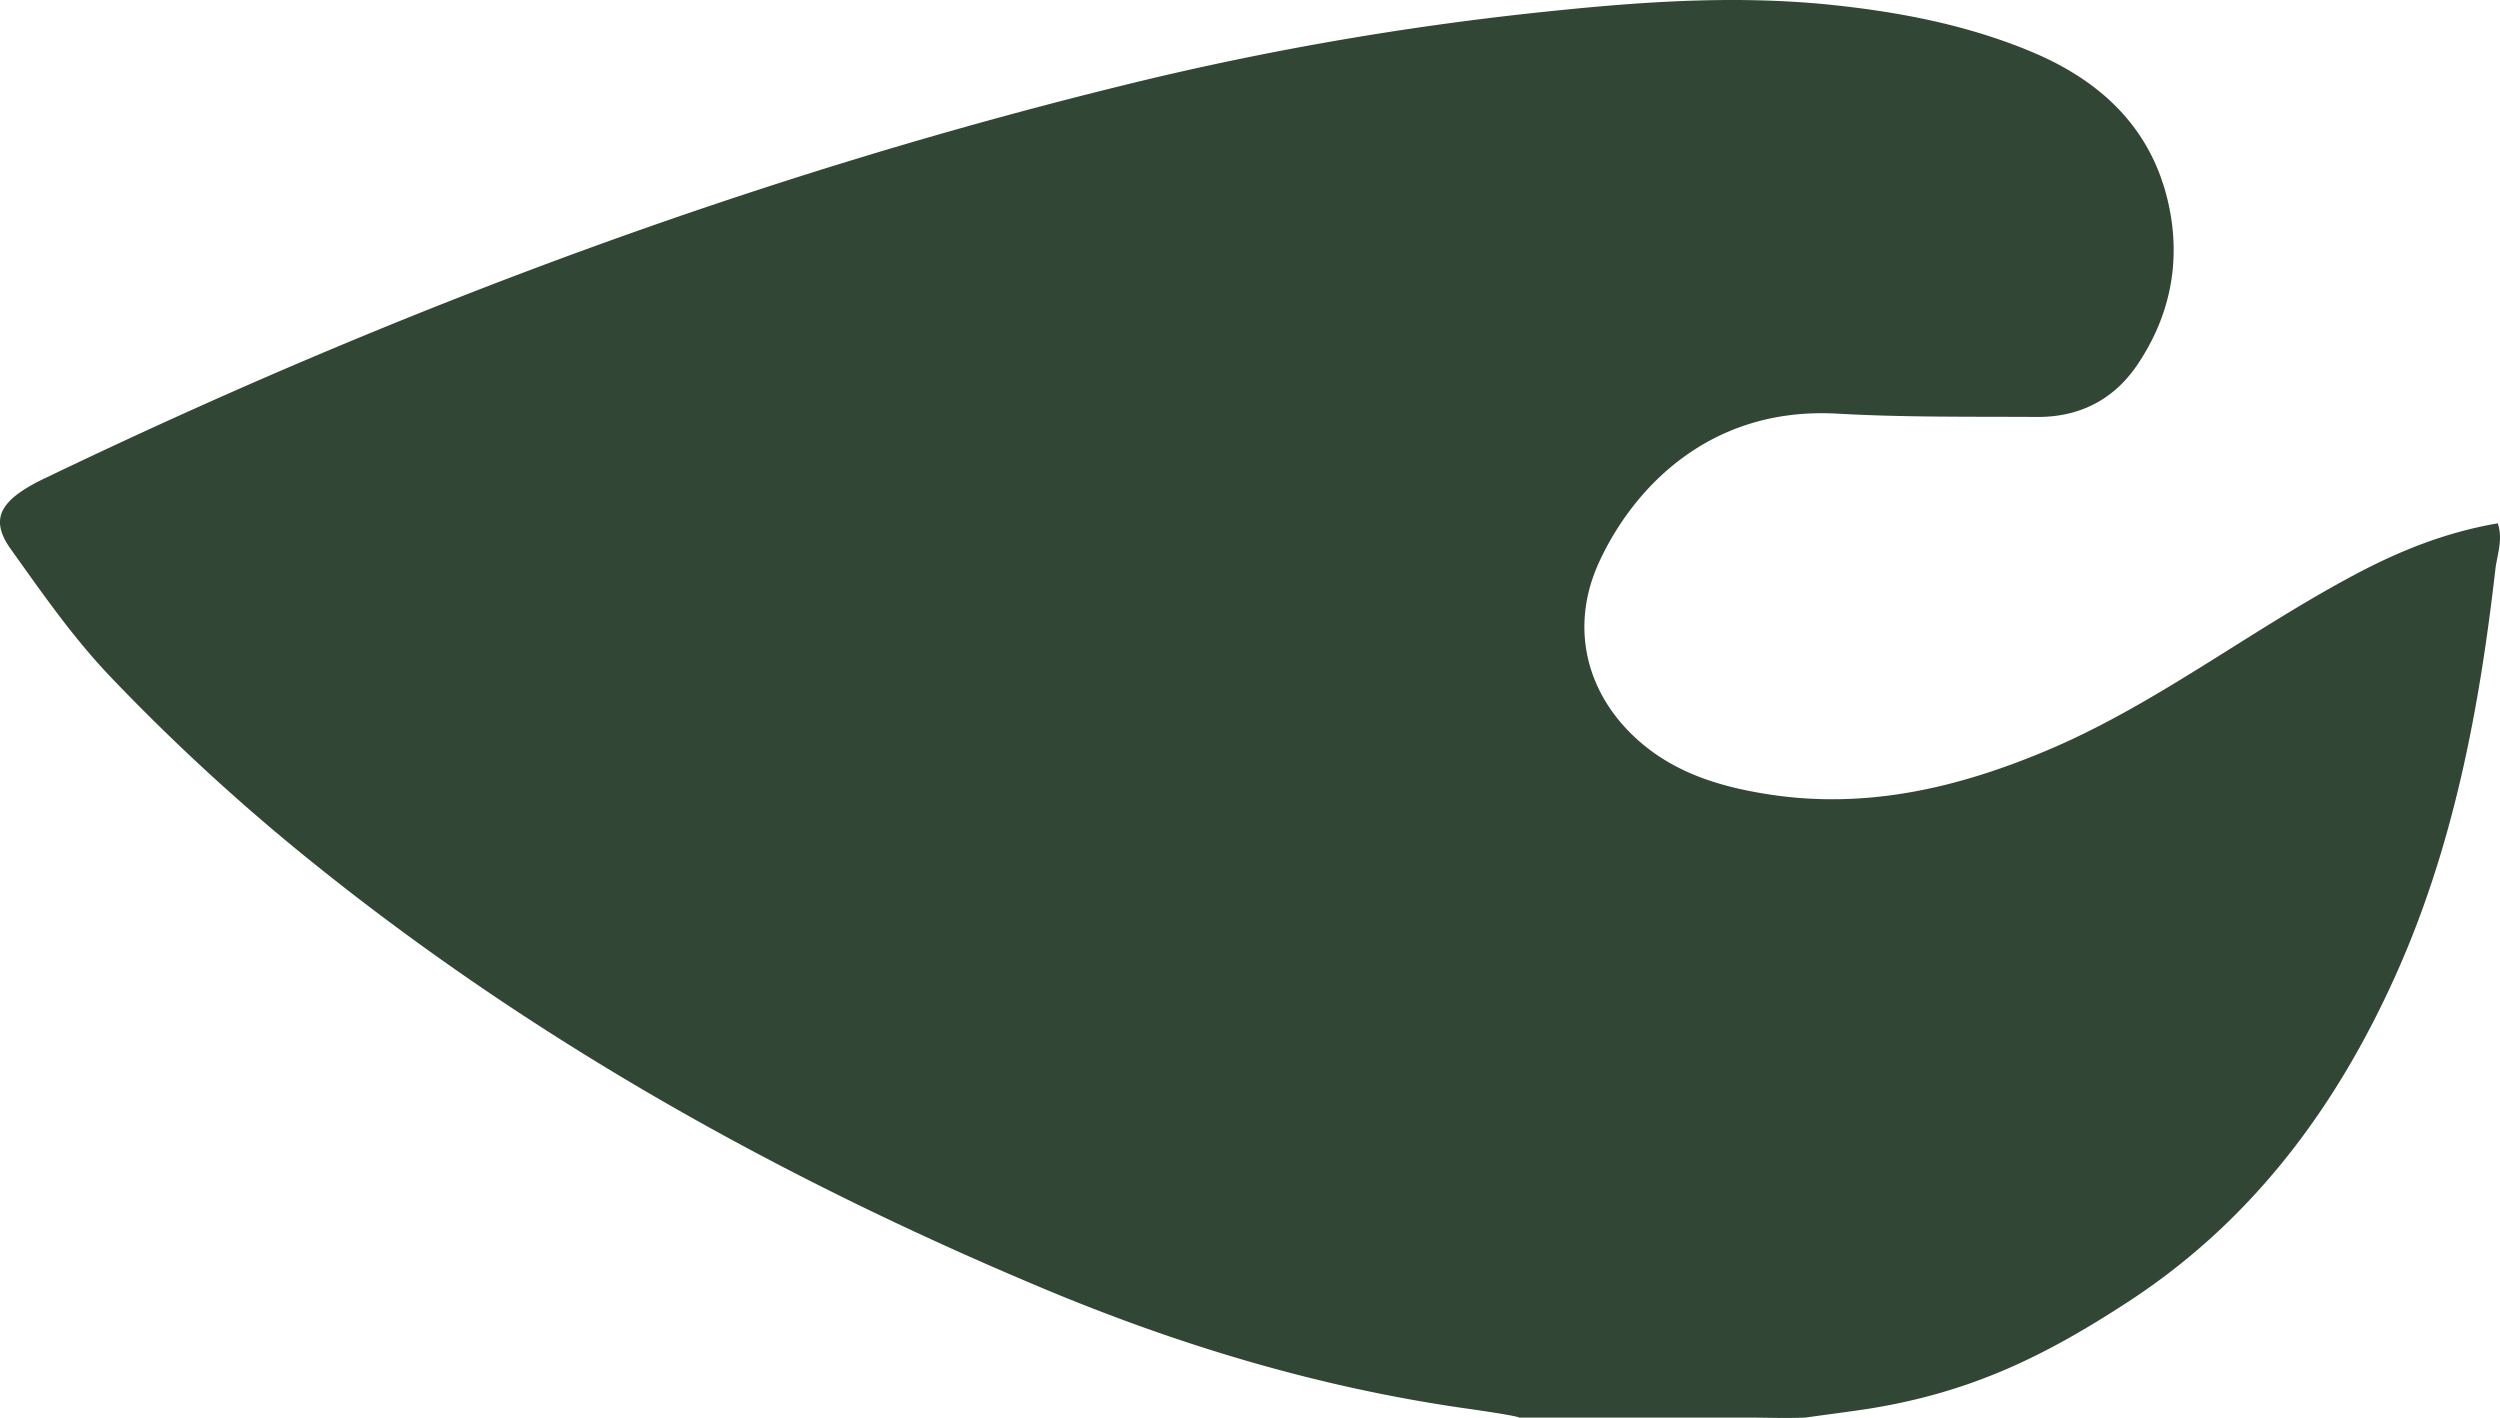 <svg xmlns="http://www.w3.org/2000/svg" viewBox="0 0 1009.403 572.526">
  <path id="Tracciato_28946" data-name="Tracciato 28946" d="M942.857,1005.739c.292-.433-10.982-2.241-21.872-3.778-59.073-8.454-115.679-25.517-170.531-48.514-106.637-44.726-206.781-100.7-296.924-173.679a842.913,842.913,0,0,1-79.4-73.2c-15.081-15.793-27.508-33.722-40.153-51.414-7.3-10.208-5.471-17.031,4.913-23.865a78.825,78.825,0,0,1,9.362-5.1c142.878-68.652,290.669-123.772,444.953-160.838a1255.06,1255.06,0,0,1,167.124-27.963c36.695-3.716,73.349-5.884,110.167-1.91,27.23,2.931,53.964,8.185,79.315,18.786,28.159,11.777,48.761,31.028,55.419,61.9,4.965,23.059.516,44.932-12.727,64.533-9.527,14.09-23.4,21.1-40.38,21.005-26.91-.155-53.871.186-80.719-1.331-52.384-2.952-83.02,31.121-96.284,60.177-11.674,25.568-5.481,52.374,15.39,71.274,14.977,13.553,33.289,19.137,52.746,22.2,39.709,6.266,77.013-2.539,113.253-17.878,23.018-9.734,44.344-22.616,65.483-35.8,19.458-12.139,38.729-24.588,59.022-35.322,17.889-9.475,36.5-16.866,57.05-20.365,2.229,6.585-.3,12.727-.98,18.7-6.462,56.358-16.866,111.808-40.339,163.955-24.019,53.375-57.813,98.854-107.453,131.338-34.321,22.46-63.763,36.654-104,43.3-5.852.97-21,2.932-26.872,3.778-9.024.256-9.743.106-20.534,0Z" transform="translate(-329.565 -433.354)" fill="#152d19" opacity="0.878"/>
</svg>
